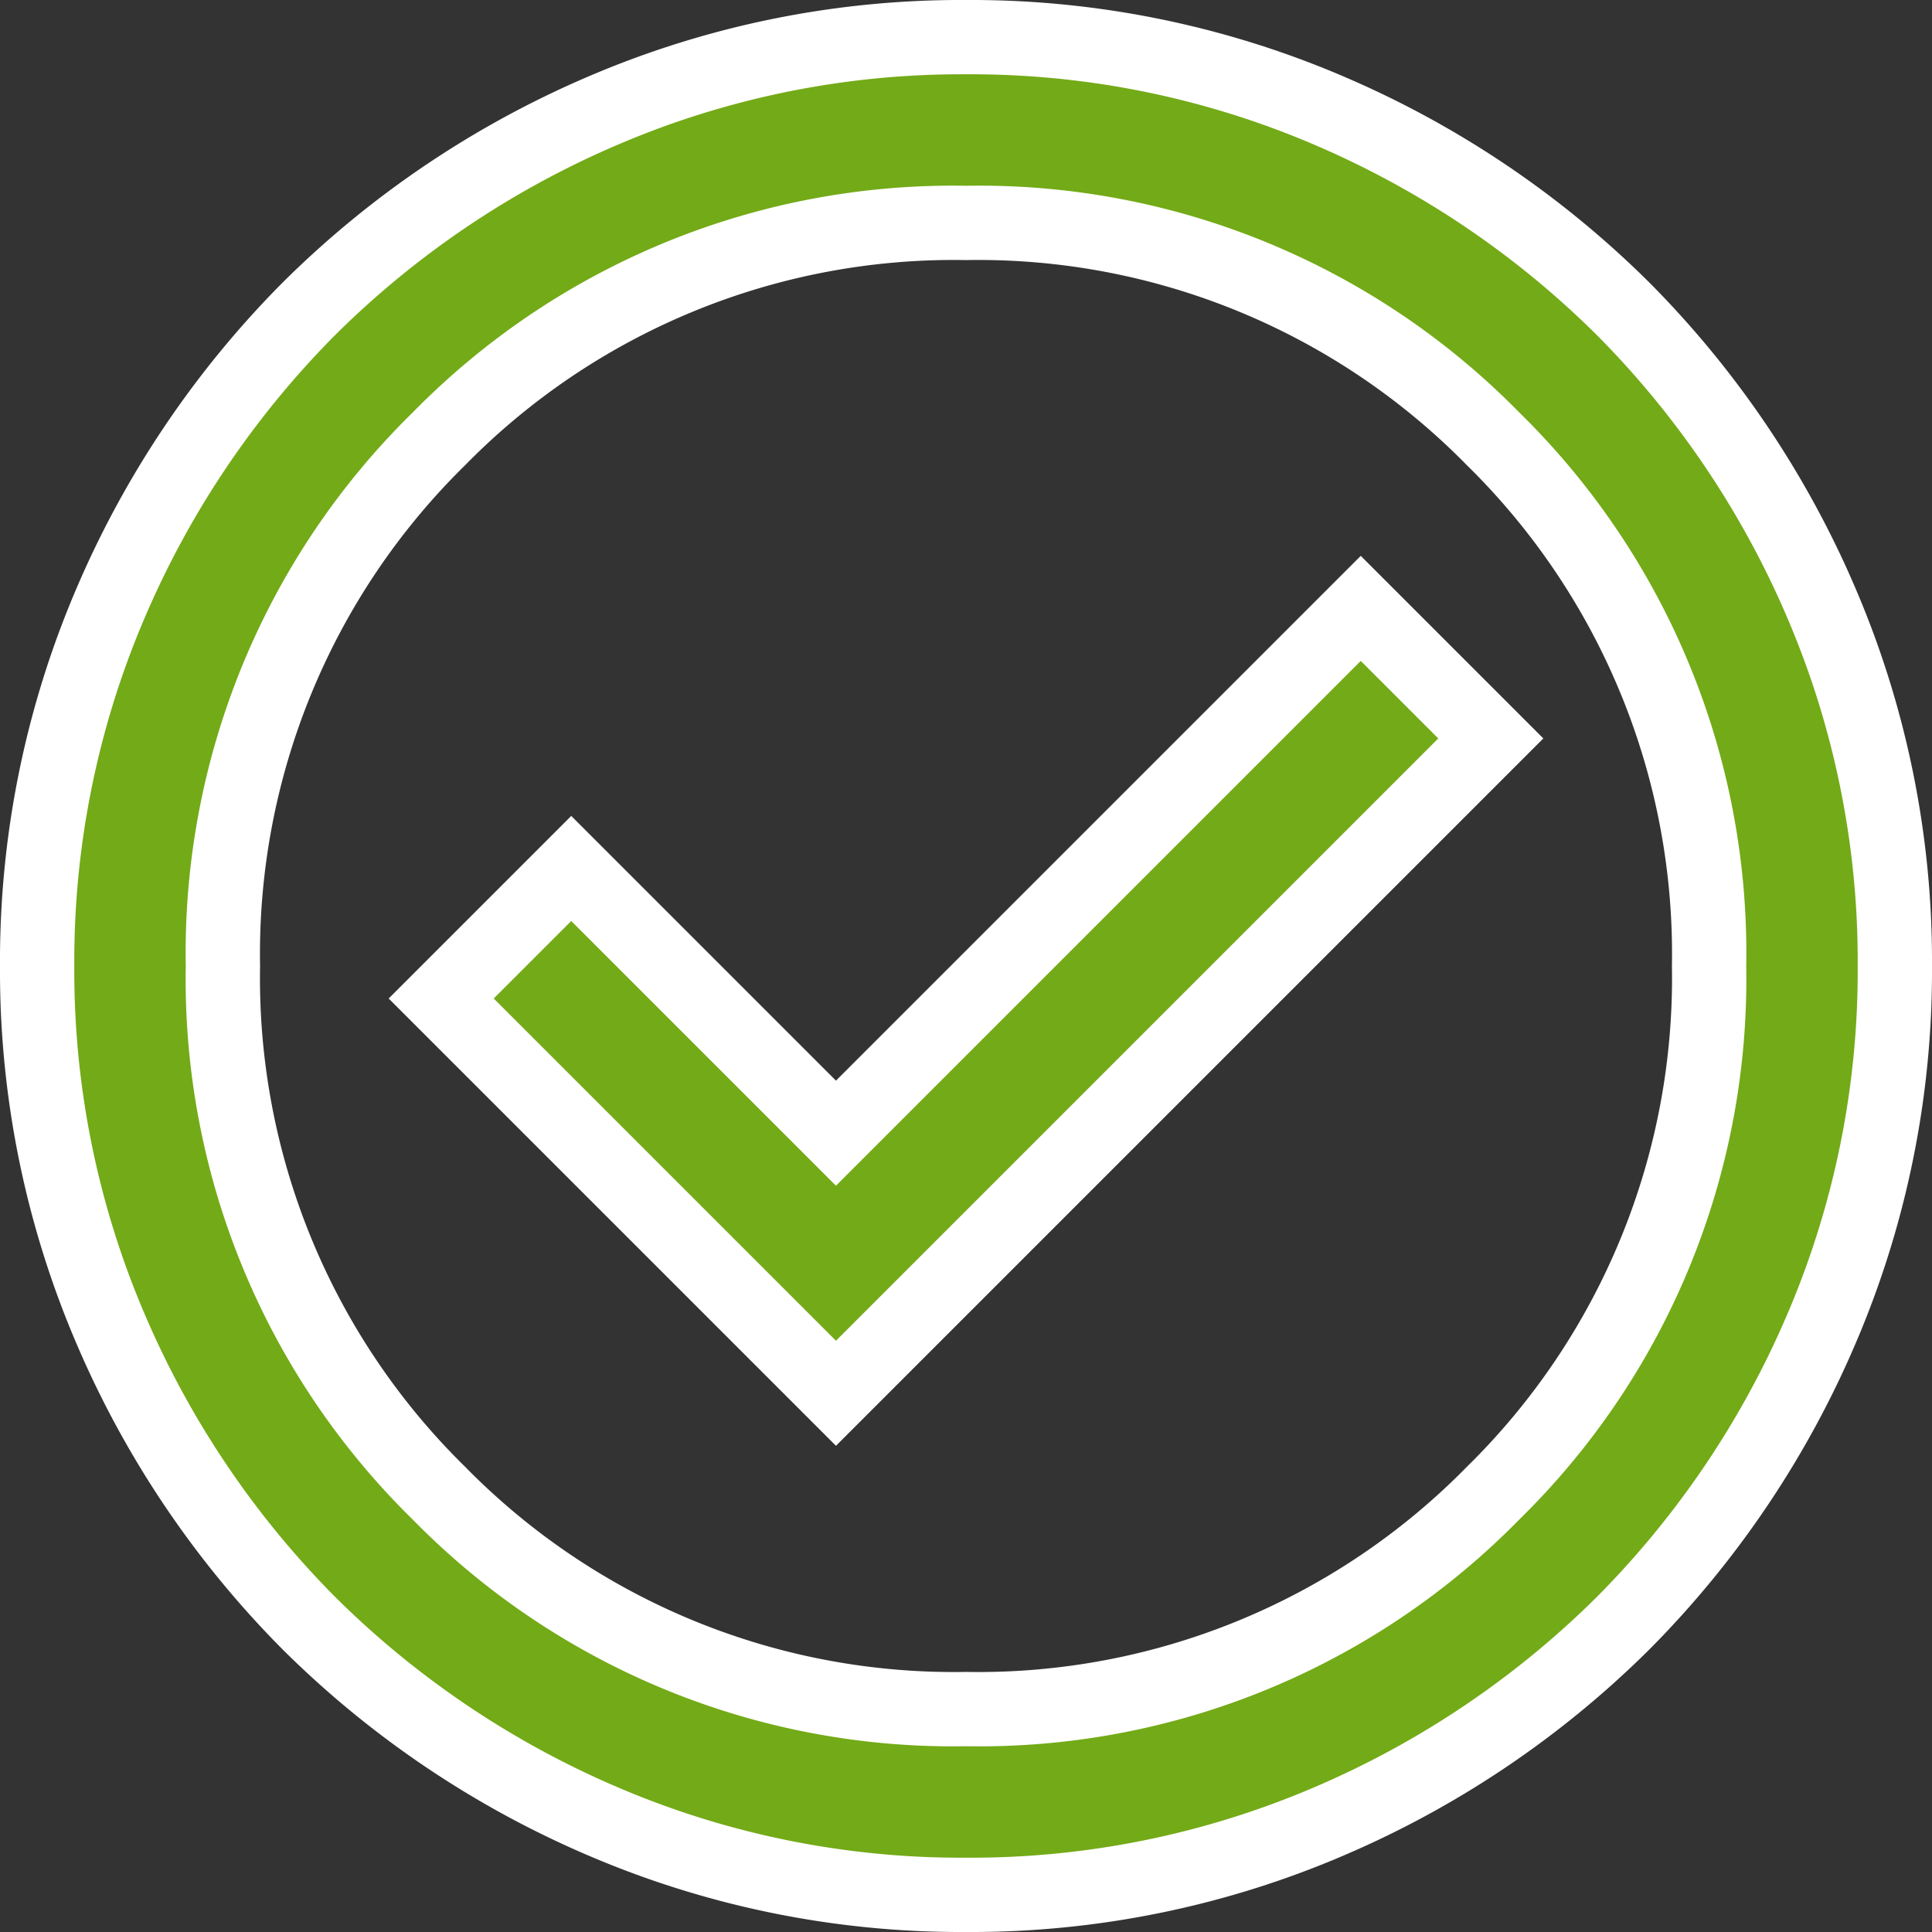 <svg xmlns="http://www.w3.org/2000/svg" width="52" height="52" viewBox="0 0 52 52"><rect x="0" y="0" width="52" height="52" fill="#333333" stroke="none"/><g transform="translate(-784 -1267.151)"><path d="M101.5-843.5l17.625-17.625-3.5-3.5L101.5-850.5l-7.125-7.125-3.5,3.5ZM105-830a24.344,24.344,0,0,1-9.75-1.969,25.246,25.246,0,0,1-7.937-5.344,25.247,25.247,0,0,1-5.344-7.937A24.344,24.344,0,0,1,80-855a24.344,24.344,0,0,1,1.969-9.75,25.247,25.247,0,0,1,5.344-7.937,25.246,25.246,0,0,1,7.938-5.344A24.344,24.344,0,0,1,105-880a24.344,24.344,0,0,1,9.75,1.969,25.247,25.247,0,0,1,7.938,5.344,25.247,25.247,0,0,1,5.344,7.938A24.344,24.344,0,0,1,130-855a24.344,24.344,0,0,1-1.969,9.75,25.247,25.247,0,0,1-5.344,7.938,25.247,25.247,0,0,1-7.938,5.344A24.344,24.344,0,0,1,105-830Zm0-5a19.3,19.3,0,0,0,14.188-5.812A19.3,19.3,0,0,0,125-855a19.3,19.3,0,0,0-5.812-14.187A19.3,19.3,0,0,0,105-875a19.3,19.3,0,0,0-14.187,5.813A19.3,19.3,0,0,0,85-855a19.3,19.3,0,0,0,5.813,14.188A19.3,19.3,0,0,0,105-835ZM105-855Z" transform="translate(705 2148.151)" fill="#73aa17"></path><path d="M105-829a25.45,25.45,0,0,1-10.146-2.051,26.358,26.358,0,0,1-8.248-5.555,26.358,26.358,0,0,1-5.555-8.248A25.45,25.45,0,0,1,79-855a25.45,25.45,0,0,1,2.051-10.146,26.359,26.359,0,0,1,5.555-8.248,26.358,26.358,0,0,1,8.248-5.555A25.45,25.45,0,0,1,105-881a25.45,25.45,0,0,1,10.146,2.051,26.358,26.358,0,0,1,8.248,5.555,26.358,26.358,0,0,1,5.555,8.248A25.45,25.45,0,0,1,131-855a25.45,25.45,0,0,1-2.051,10.146,26.359,26.359,0,0,1-5.555,8.248,26.358,26.358,0,0,1-8.248,5.555A25.45,25.45,0,0,1,105-829Zm0-50a23.462,23.462,0,0,0-9.354,1.887,24.368,24.368,0,0,0-7.627,5.133,24.369,24.369,0,0,0-5.133,7.627A23.462,23.462,0,0,0,81-855a23.462,23.462,0,0,0,1.887,9.354,24.368,24.368,0,0,0,5.133,7.627,24.368,24.368,0,0,0,7.627,5.133A23.462,23.462,0,0,0,105-831a23.462,23.462,0,0,0,9.354-1.887,24.369,24.369,0,0,0,7.627-5.133,24.369,24.369,0,0,0,5.133-7.627A23.463,23.463,0,0,0,129-855a23.462,23.462,0,0,0-1.887-9.354,24.368,24.368,0,0,0-5.133-7.627,24.369,24.369,0,0,0-7.627-5.133A23.462,23.462,0,0,0,105-879Zm0,45a20.353,20.353,0,0,1-14.895-6.105A20.353,20.353,0,0,1,84-855a20.353,20.353,0,0,1,6.105-14.895A20.353,20.353,0,0,1,105-876a20.353,20.353,0,0,1,14.895,6.105A20.353,20.353,0,0,1,126-855a20.353,20.353,0,0,1-6.105,14.895A20.353,20.353,0,0,1,105-834Zm0-40a18.418,18.418,0,0,0-13.48,5.52A18.418,18.418,0,0,0,86-855a18.418,18.418,0,0,0,5.52,13.48A18.418,18.418,0,0,0,105-836a18.418,18.418,0,0,0,13.48-5.52A18.418,18.418,0,0,0,124-855a18.418,18.418,0,0,0-5.52-13.48A18.418,18.418,0,0,0,105-874Zm-3.5,31.914L89.461-854.125l4.914-4.914,7.125,7.125,14.125-14.125,4.914,4.914Zm-9.211-12.039,9.211,9.211,16.211-16.211-2.086-2.086L101.5-849.086l-7.125-7.125Z" transform="translate(705 2148.151)" fill="#fff"></path></g></svg>